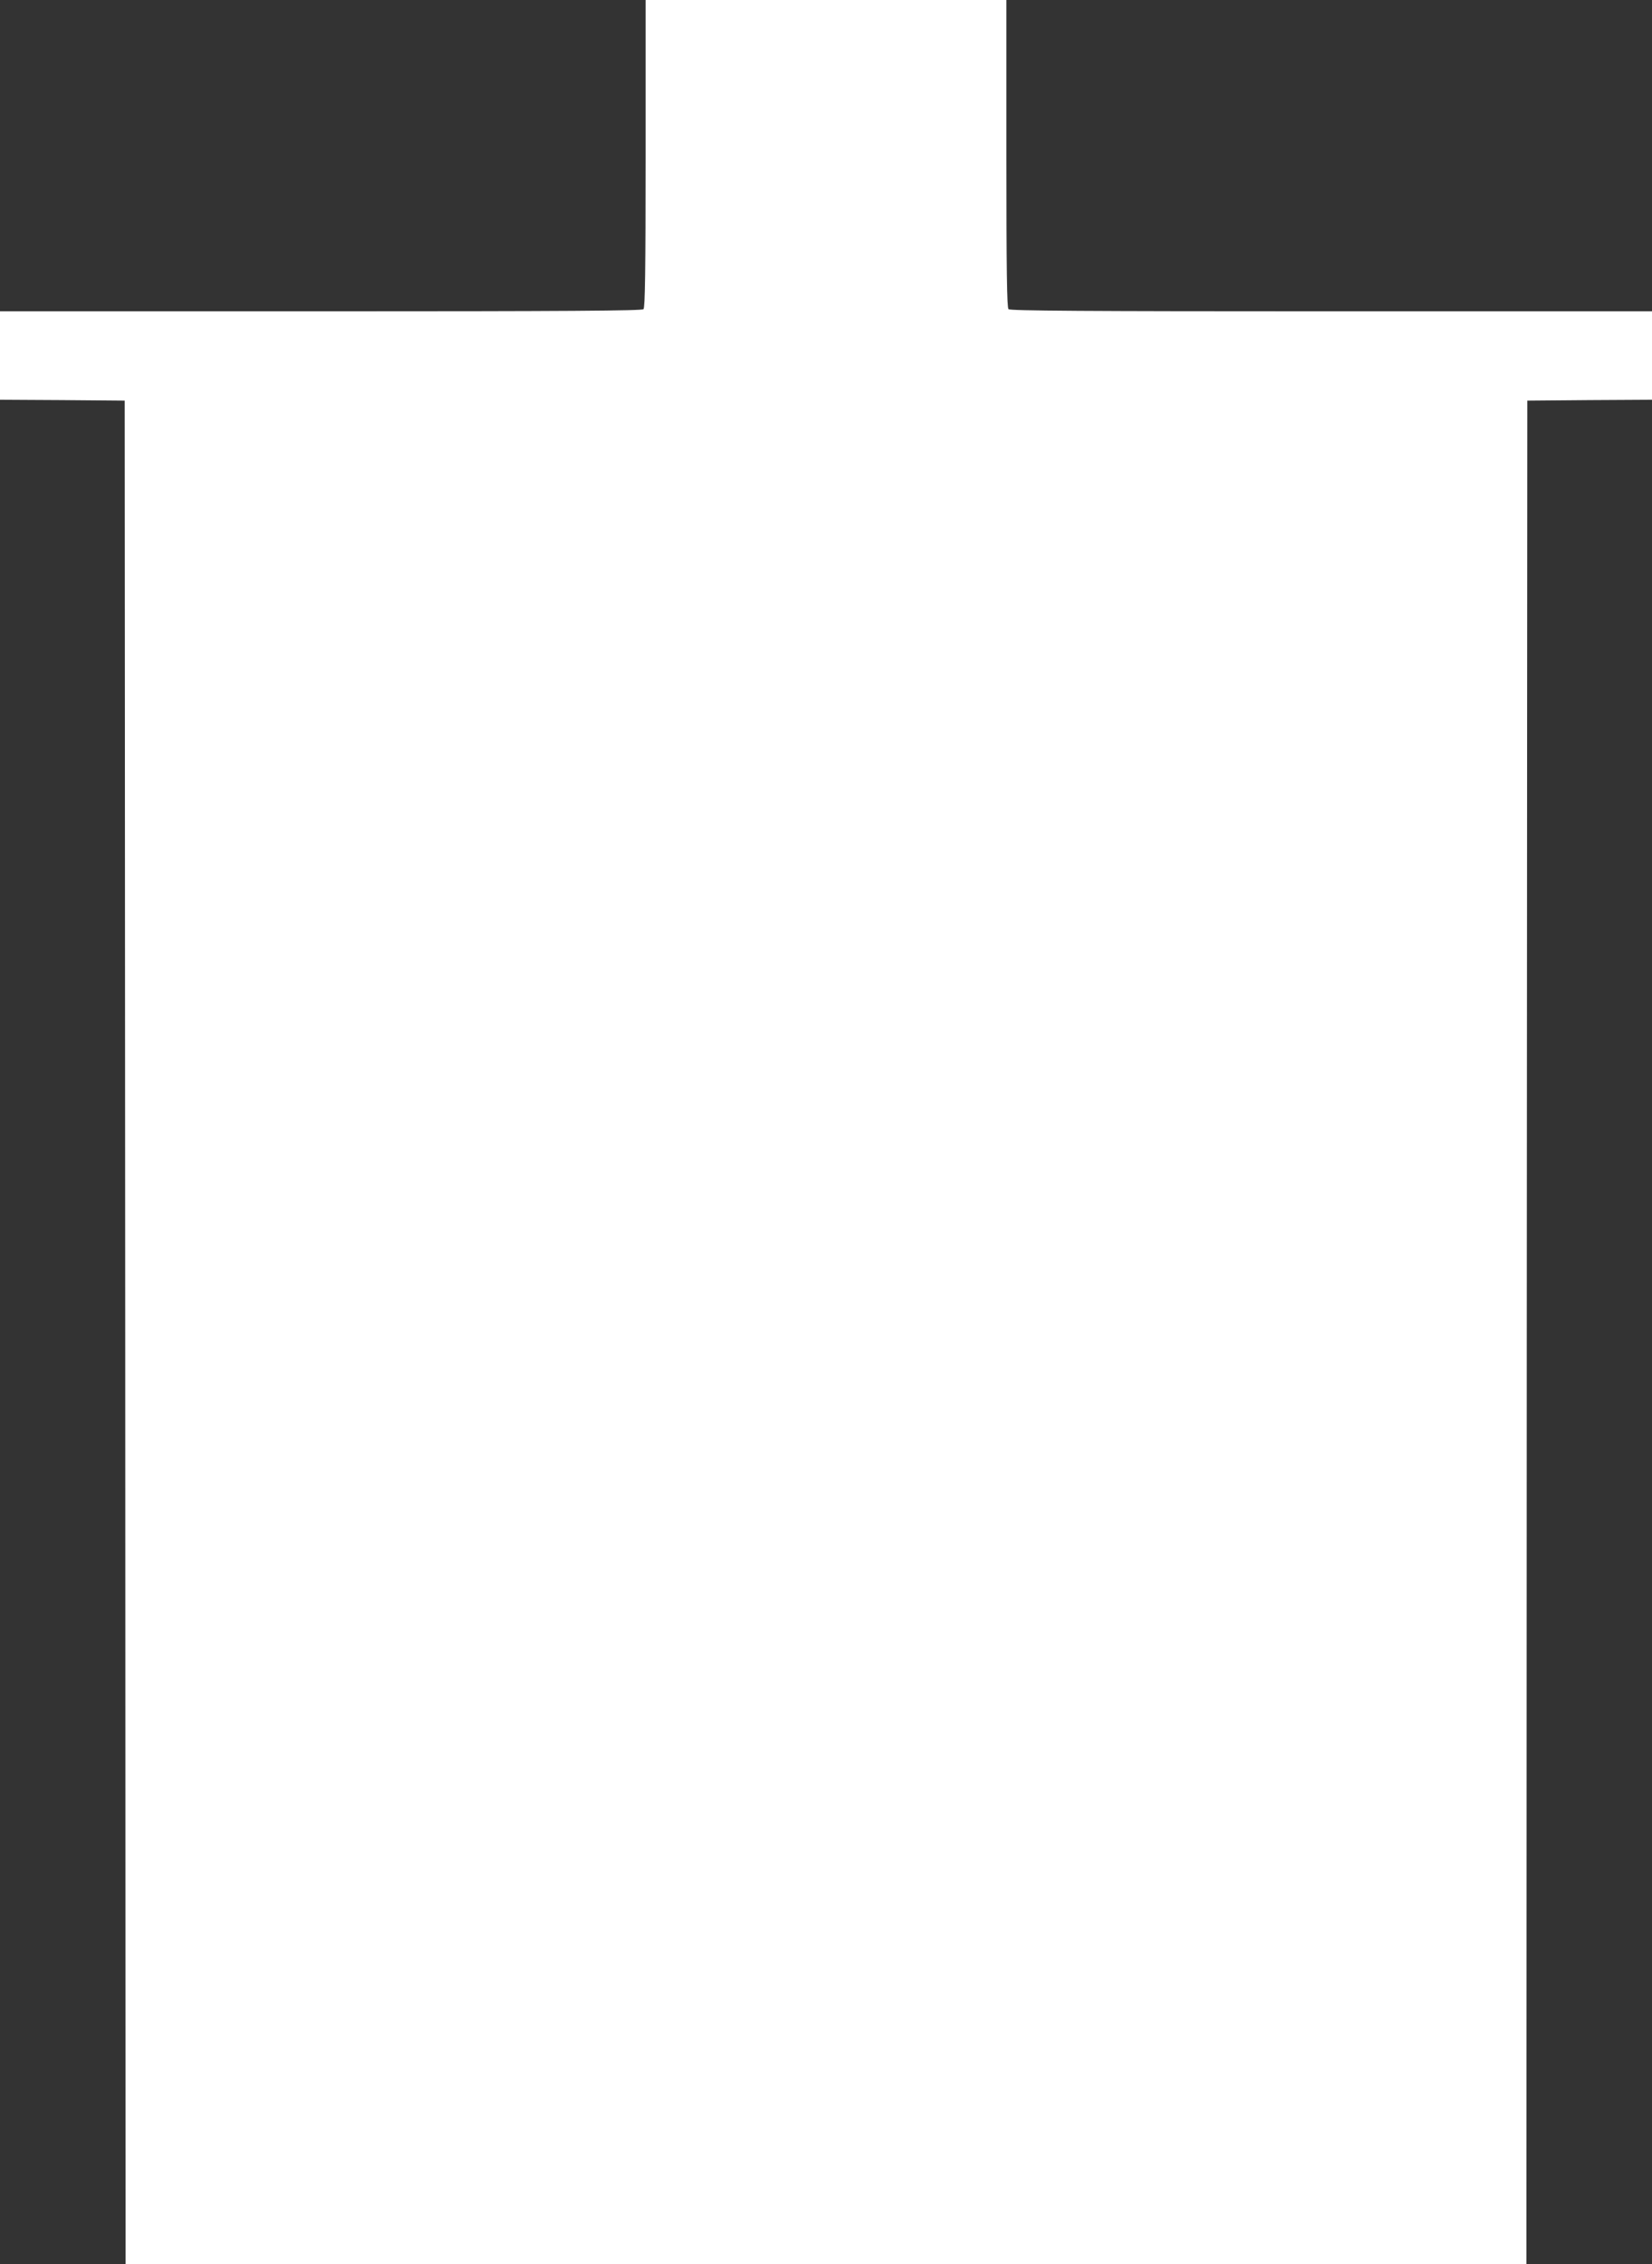 <?xml version="1.0" standalone="no"?>
<!DOCTYPE svg PUBLIC "-//W3C//DTD SVG 20010904//EN"
 "http://www.w3.org/TR/2001/REC-SVG-20010904/DTD/svg10.dtd">
<svg version="1.0" xmlns="http://www.w3.org/2000/svg"
 width="934pt" height="1280pt" viewBox="0 0 934 1280"
 preserveAspectRatio="xMidYMid meet">
<rect x="0" y="0" width="934" height="1280" fill="#333333" stroke="none"/>
<g transform="translate(0,1280) scale(0.1,-0.1)"
fill="#ffffff" stroke="none">
<path d="M3650 11932 c0 -662 -3 -871 -12 -880 -9 -9 -428 -12 -1825 -12
l-1813 0 0 -250 0 -250 353 -2 352 -3 3 -5267 2 -5268 3960 0 3960 0 2 5267 3
5268 353 3 352 2 0 250 0 250 -1813 0 c-1397 0 -1816 3 -1825 12 -9 9 -12 218
-12 880 l0 868 -1020 0 -1020 0 0 -868z"/>
</g>
</svg>
